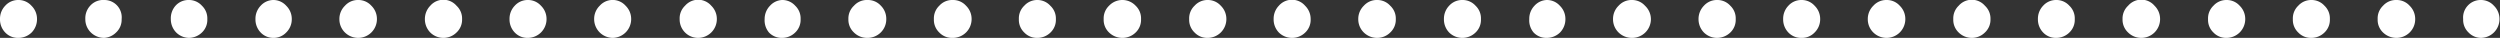 <svg xmlns="http://www.w3.org/2000/svg" viewBox="0 0 143.86 2.18"><rect x="0" y="0" width="143.86" height="2.18" fill="#333333" stroke="none"/><defs><style>.cls-1{isolation:isolate;}.cls-2{fill:#fff;}</style></defs><g id="レイヤー_2" data-name="レイヤー 2"><g id="footer"><g class="cls-1"><path class="cls-2" d="M1.05,2.18A1,1,0,0,1,.3,1.87,1.08,1.08,0,0,1,0,1.1,1.08,1.08,0,0,1,.3.33,1,1,0,0,1,1.05,0a1,1,0,0,1,.76.33,1.06,1.06,0,0,1,.32.77,1.09,1.09,0,0,1-.31.77A1.09,1.09,0,0,1,1.05,2.18ZM6,2.18a1.09,1.09,0,0,1-.77-.31,1.06,1.06,0,0,1-.32-.77A1.06,1.06,0,0,1,5.19.33,1,1,0,0,1,6,0a1,1,0,0,1,.75.33A1,1,0,0,1,7,1.1a1,1,0,0,1-.32.77A1.06,1.06,0,0,1,6,2.18Zm4.9,0a1.07,1.07,0,0,1-.76-.31,1.09,1.09,0,0,1-.31-.77A1.09,1.09,0,0,1,10.1.33,1,1,0,0,1,10.86,0a1,1,0,0,1,.76.33,1,1,0,0,1,.31.77,1,1,0,0,1-.31.77A1.1,1.1,0,0,1,10.86,2.18Z"/><path class="cls-2" d="M15.71,2.18A1,1,0,0,1,15,1.87a1.08,1.08,0,0,1-.3-.77A1.08,1.08,0,0,1,15,.33,1,1,0,0,1,15.71,0a1,1,0,0,1,.76.33,1.06,1.06,0,0,1,.32.77,1.06,1.06,0,0,1-.32.77A1,1,0,0,1,15.71,2.18Zm4.91,0a1.09,1.09,0,0,1-.77-.31,1.06,1.06,0,0,1-.32-.77,1.06,1.06,0,0,1,.32-.77A1,1,0,0,1,20.62,0a1,1,0,0,1,.75.33,1.06,1.06,0,0,1,.32.77,1.08,1.08,0,0,1-1.07,1.08Zm4.9,0a1.07,1.07,0,0,1-.76-.31,1.09,1.09,0,0,1-.31-.77,1.09,1.09,0,0,1,.31-.77,1,1,0,0,1,1.51,0,1,1,0,0,1,.32.77,1,1,0,0,1-.32.77A1.06,1.06,0,0,1,25.52,2.18Z"/><path class="cls-2" d="M30.37,2.18a1,1,0,0,1-.75-.31,1.08,1.08,0,0,1-.3-.77,1.08,1.08,0,0,1,.3-.77A1,1,0,0,1,30.37,0a1,1,0,0,1,.76.33,1.06,1.06,0,0,1,.32.77,1.08,1.08,0,0,1-1.08,1.08Zm4.9,0A1.08,1.08,0,0,1,34.19,1.1a1.06,1.06,0,0,1,.32-.77A1,1,0,0,1,36,.33a1.06,1.06,0,0,1,.32.77,1.08,1.08,0,0,1-1.08,1.08Zm4.91,0A1.06,1.06,0,0,1,39.11,1.1a1,1,0,0,1,.31-.77,1,1,0,0,1,1.51,0,1.06,1.06,0,0,1,.32.77,1.08,1.08,0,0,1-1.07,1.08Z"/><path class="cls-2" d="M45,2.18a1,1,0,0,1-.75-.31A1.09,1.09,0,0,1,44,1.1a1.09,1.09,0,0,1,.31-.77A1,1,0,0,1,45,0a1,1,0,0,1,.76.33,1,1,0,0,1,.31.77,1,1,0,0,1-.31.77A1.07,1.07,0,0,1,45,2.18Zm4.9,0a1.07,1.07,0,0,1-.76-.31,1,1,0,0,1-.32-.77,1,1,0,0,1,.32-.77A1,1,0,0,1,49.93,0a1,1,0,0,1,.76.33A1.06,1.06,0,0,1,51,1.1a1.06,1.06,0,0,1-.32.77A1.08,1.08,0,0,1,49.93,2.18Zm4.9,0a1,1,0,0,1-.75-.31,1,1,0,0,1-.31-.77,1,1,0,0,1,.31-.77A1,1,0,0,1,54.83,0a1,1,0,0,1,.76.33,1.06,1.06,0,0,1,.32.77,1.08,1.08,0,0,1-1.08,1.08Z"/><path class="cls-2" d="M59.69,2.18a1,1,0,0,1-.75-.31,1,1,0,0,1-.31-.77,1,1,0,0,1,.31-.77A1,1,0,0,1,59.69,0a1,1,0,0,1,.75.33,1,1,0,0,1,.32.77,1,1,0,0,1-.31.77A1.07,1.07,0,0,1,59.69,2.18Zm4.9,0a1.09,1.09,0,0,1-.77-.31,1,1,0,0,1-.31-.77,1,1,0,0,1,.31-.77,1.05,1.05,0,0,1,1.53,0,1,1,0,0,1,.31.77,1,1,0,0,1-.31.77A1.08,1.08,0,0,1,64.59,2.18Zm4.9,0a1,1,0,0,1-.75-.31,1,1,0,0,1-.31-.77,1,1,0,0,1,.31-.77A1,1,0,0,1,69.49,0a1,1,0,0,1,.76.33,1.06,1.06,0,0,1,.32.77,1.08,1.08,0,0,1-1.08,1.08Z"/><path class="cls-2" d="M74.35,2.18a1.07,1.07,0,0,1-.76-.31,1.08,1.08,0,0,1-.3-.77,1.08,1.08,0,0,1,.3-.77,1,1,0,0,1,1.51,0,1.06,1.06,0,0,1,.32.77,1,1,0,0,1-.31.77A1.07,1.07,0,0,1,74.35,2.18Zm4.9,0a1.09,1.09,0,0,1-.77-.31,1.06,1.06,0,0,1-.32-.77,1.06,1.06,0,0,1,.32-.77A1,1,0,0,1,79.25,0,1,1,0,0,1,80,.33a1,1,0,0,1,.32.77,1,1,0,0,1-.32.77A1.06,1.06,0,0,1,79.25,2.18Zm4.9,0a1.07,1.07,0,0,1-.76-.31,1.08,1.08,0,0,1-.3-.77,1.08,1.08,0,0,1,.3-.77A1,1,0,0,1,84.15,0a1,1,0,0,1,.76.33,1,1,0,0,1,.31.77,1,1,0,0,1-.31.77A1.08,1.08,0,0,1,84.15,2.18Z"/><path class="cls-2" d="M89,2.18a1,1,0,0,1-.75-.31A1.08,1.08,0,0,1,88,1.1a1.08,1.08,0,0,1,.3-.77A1,1,0,0,1,89,0a1,1,0,0,1,.76.33,1.06,1.06,0,0,1,.32.77,1.09,1.09,0,0,1-.31.77A1.09,1.09,0,0,1,89,2.18Zm4.91,0a1.09,1.09,0,0,1-.77-.31,1.06,1.06,0,0,1-.32-.77,1.06,1.06,0,0,1,.32-.77A1,1,0,0,1,93.91,0a1,1,0,0,1,.75.33A1.06,1.06,0,0,1,95,1.1a1.08,1.08,0,0,1-1.07,1.08Zm4.9,0a1.07,1.07,0,0,1-.76-.31,1.09,1.09,0,0,1-.31-.77,1.09,1.09,0,0,1,.31-.77A1,1,0,0,1,98.81,0a1,1,0,0,1,.76.33,1,1,0,0,1,.31.77,1,1,0,0,1-.31.77A1.1,1.1,0,0,1,98.81,2.18Z"/><path class="cls-2" d="M103.66,2.18a1,1,0,0,1-.75-.31,1.08,1.08,0,0,1-.3-.77,1.08,1.08,0,0,1,.3-.77,1,1,0,0,1,.75-.33,1,1,0,0,1,.76.33,1.06,1.06,0,0,1,.32.77,1.06,1.06,0,0,1-.32.77A1,1,0,0,1,103.66,2.18Zm4.9,0a1.08,1.08,0,0,1-.76-.31,1.06,1.06,0,0,1-.32-.77,1.06,1.06,0,0,1,.32-.77,1,1,0,0,1,.76-.33,1,1,0,0,1,.76.33,1.06,1.06,0,0,1,.32.77,1.08,1.08,0,0,1-1.08,1.08Zm4.91,0a1.07,1.07,0,0,1-.76-.31,1,1,0,0,1-.31-.77,1,1,0,0,1,.31-.77,1,1,0,0,1,1.51,0,1,1,0,0,1,.32.77,1,1,0,0,1-.32.77A1.06,1.06,0,0,1,113.47,2.18Z"/><path class="cls-2" d="M118.32,2.18a1,1,0,0,1-.75-.31,1.08,1.08,0,0,1-.3-.77,1.08,1.08,0,0,1,.3-.77,1,1,0,0,1,.75-.33,1,1,0,0,1,.76.33,1,1,0,0,1,.31.77,1,1,0,0,1-.31.77A1.07,1.07,0,0,1,118.32,2.18Zm4.9,0a1.07,1.07,0,0,1-.76-.31,1,1,0,0,1-.32-.77,1,1,0,0,1,.32-.77,1,1,0,0,1,1.52,0,1.06,1.06,0,0,1,.32.77,1.08,1.08,0,0,1-1.08,1.08Zm4.9,0a1,1,0,0,1-.75-.31,1,1,0,0,1-.31-.77,1,1,0,0,1,.31-.77,1,1,0,0,1,.75-.33,1,1,0,0,1,.76.33,1.06,1.06,0,0,1,.32.77,1.08,1.08,0,0,1-1.08,1.08Z"/><path class="cls-2" d="M133,2.18a1,1,0,0,1-.75-.31,1,1,0,0,1-.31-.77,1,1,0,0,1,.31-.77A1,1,0,0,1,133,0a1,1,0,0,1,.76.33,1,1,0,0,1,.31.77,1,1,0,0,1-.31.77A1.07,1.07,0,0,1,133,2.18Zm4.9,0a1.11,1.11,0,0,1-.77-.31,1,1,0,0,1-.31-.77,1,1,0,0,1,.31-.77,1,1,0,0,1,.77-.33,1,1,0,0,1,.76.33,1.06,1.06,0,0,1,.32.77,1.06,1.06,0,0,1-.32.77A1.08,1.08,0,0,1,137.88,2.18Zm4.9,0a1,1,0,0,1-.75-.31,1,1,0,0,1-.31-.77A1,1,0,0,1,142,.33a1,1,0,0,1,.75-.33,1,1,0,0,1,.76.33,1.06,1.06,0,0,1,.32.77,1.08,1.08,0,0,1-1.08,1.08Z"/></g></g></g></svg>
